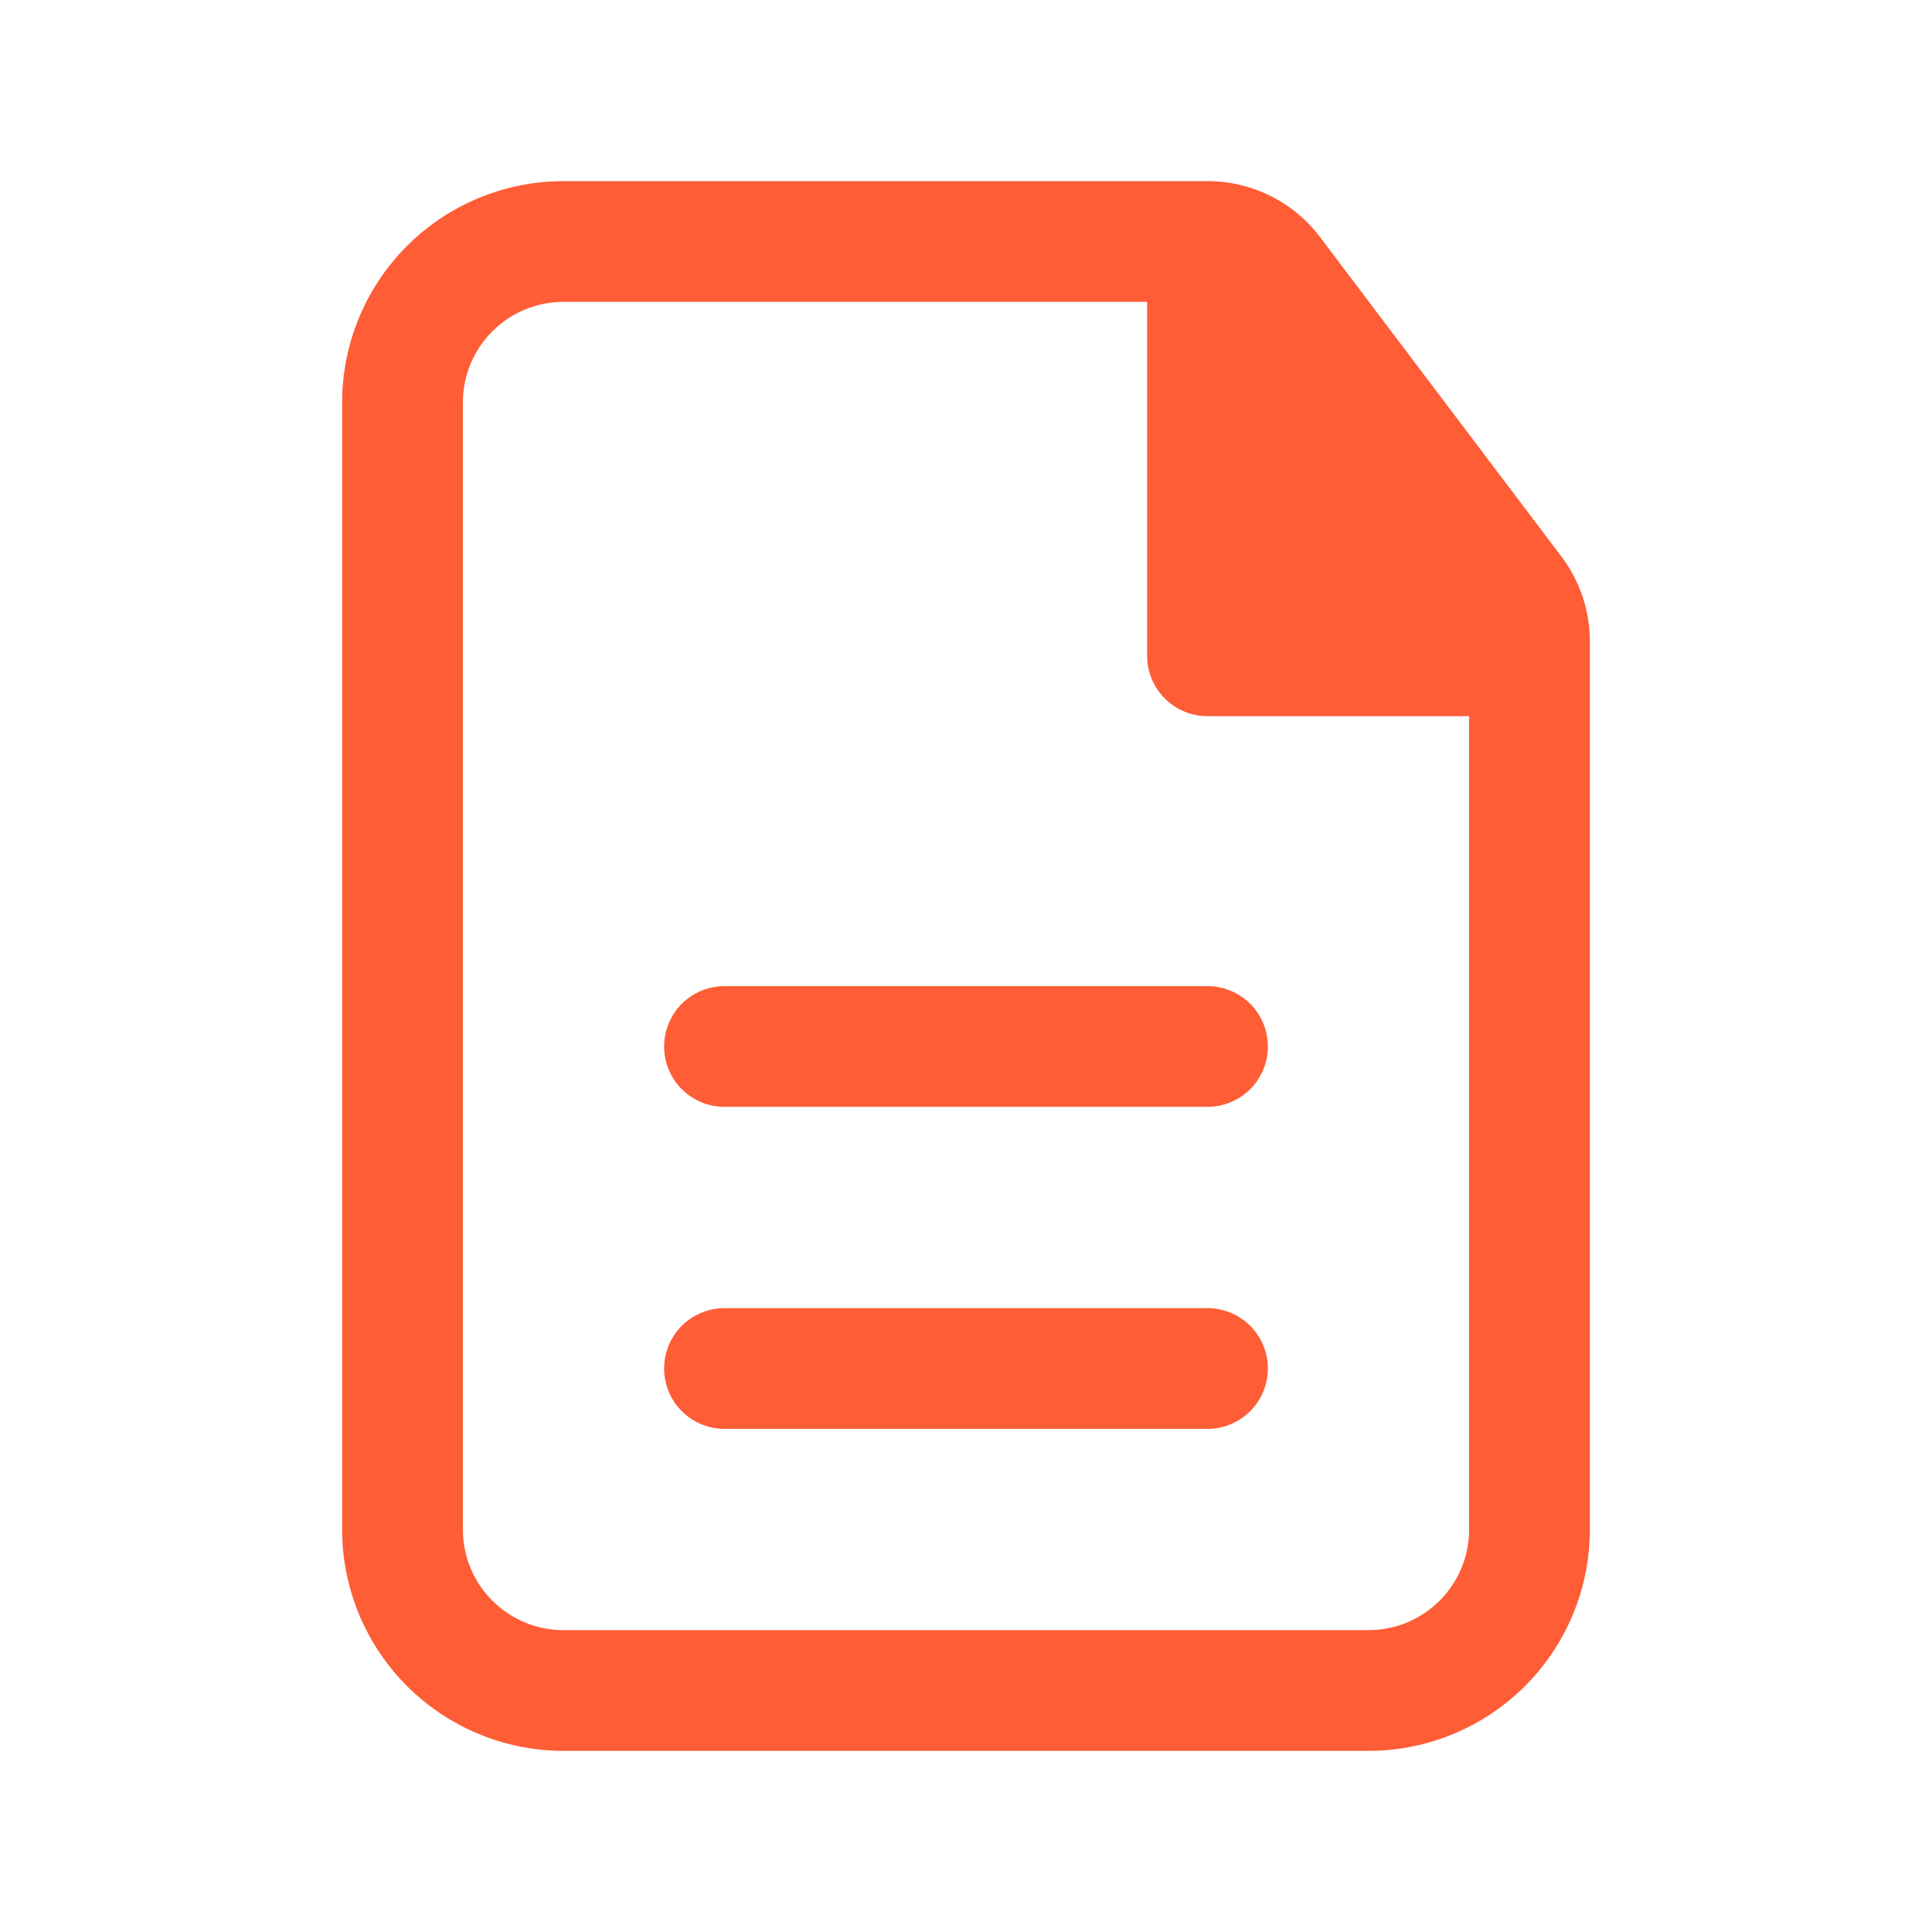 <svg width="36" height="36" viewBox="0 0 36 36" fill="none" xmlns="http://www.w3.org/2000/svg">
<path d="M23.625 19.5C23.625 19.202 23.506 18.916 23.296 18.704C23.084 18.494 22.798 18.375 22.5 18.375H13.5C13.202 18.375 12.915 18.494 12.704 18.704C12.493 18.916 12.375 19.202 12.375 19.5C12.375 19.798 12.493 20.084 12.704 20.296C12.915 20.506 13.202 20.625 13.5 20.625H22.5C22.798 20.625 23.084 20.506 23.296 20.296C23.506 20.084 23.625 19.798 23.625 19.5ZM23.625 25.5C23.625 25.202 23.506 24.916 23.296 24.704C23.084 24.494 22.798 24.375 22.5 24.375H13.5C13.202 24.375 12.915 24.494 12.704 24.704C12.493 24.916 12.375 25.202 12.375 25.5C12.375 25.798 12.493 26.084 12.704 26.296C12.915 26.506 13.202 26.625 13.5 26.625H22.5C22.798 26.625 23.084 26.506 23.296 26.296C23.506 26.084 23.625 25.798 23.625 25.5Z" fill="#FF5D36"/>
<path fill-rule="evenodd" clip-rule="evenodd" d="M10.5 3.375C9.406 3.375 8.357 3.81 7.583 4.583C6.81 5.357 6.375 6.406 6.375 7.5V28.5C6.375 29.594 6.81 30.643 7.583 31.417C8.357 32.19 9.406 32.625 10.5 32.625H25.5C26.594 32.625 27.643 32.19 28.417 31.417C29.19 30.643 29.625 29.594 29.625 28.5V11.952C29.625 11.38 29.439 10.825 29.094 10.37L24.597 4.418C24.352 4.094 24.036 3.831 23.672 3.65C23.309 3.469 22.909 3.375 22.503 3.375H10.5ZM8.625 7.5C8.625 6.465 9.465 5.625 10.5 5.625H21.375V12.22C21.375 12.841 21.879 13.345 22.5 13.345H27.375V28.5C27.375 29.535 26.535 30.375 25.5 30.375H10.5C9.465 30.375 8.625 29.535 8.625 28.5V7.5Z" fill="#FF5D36"/>
</svg>
